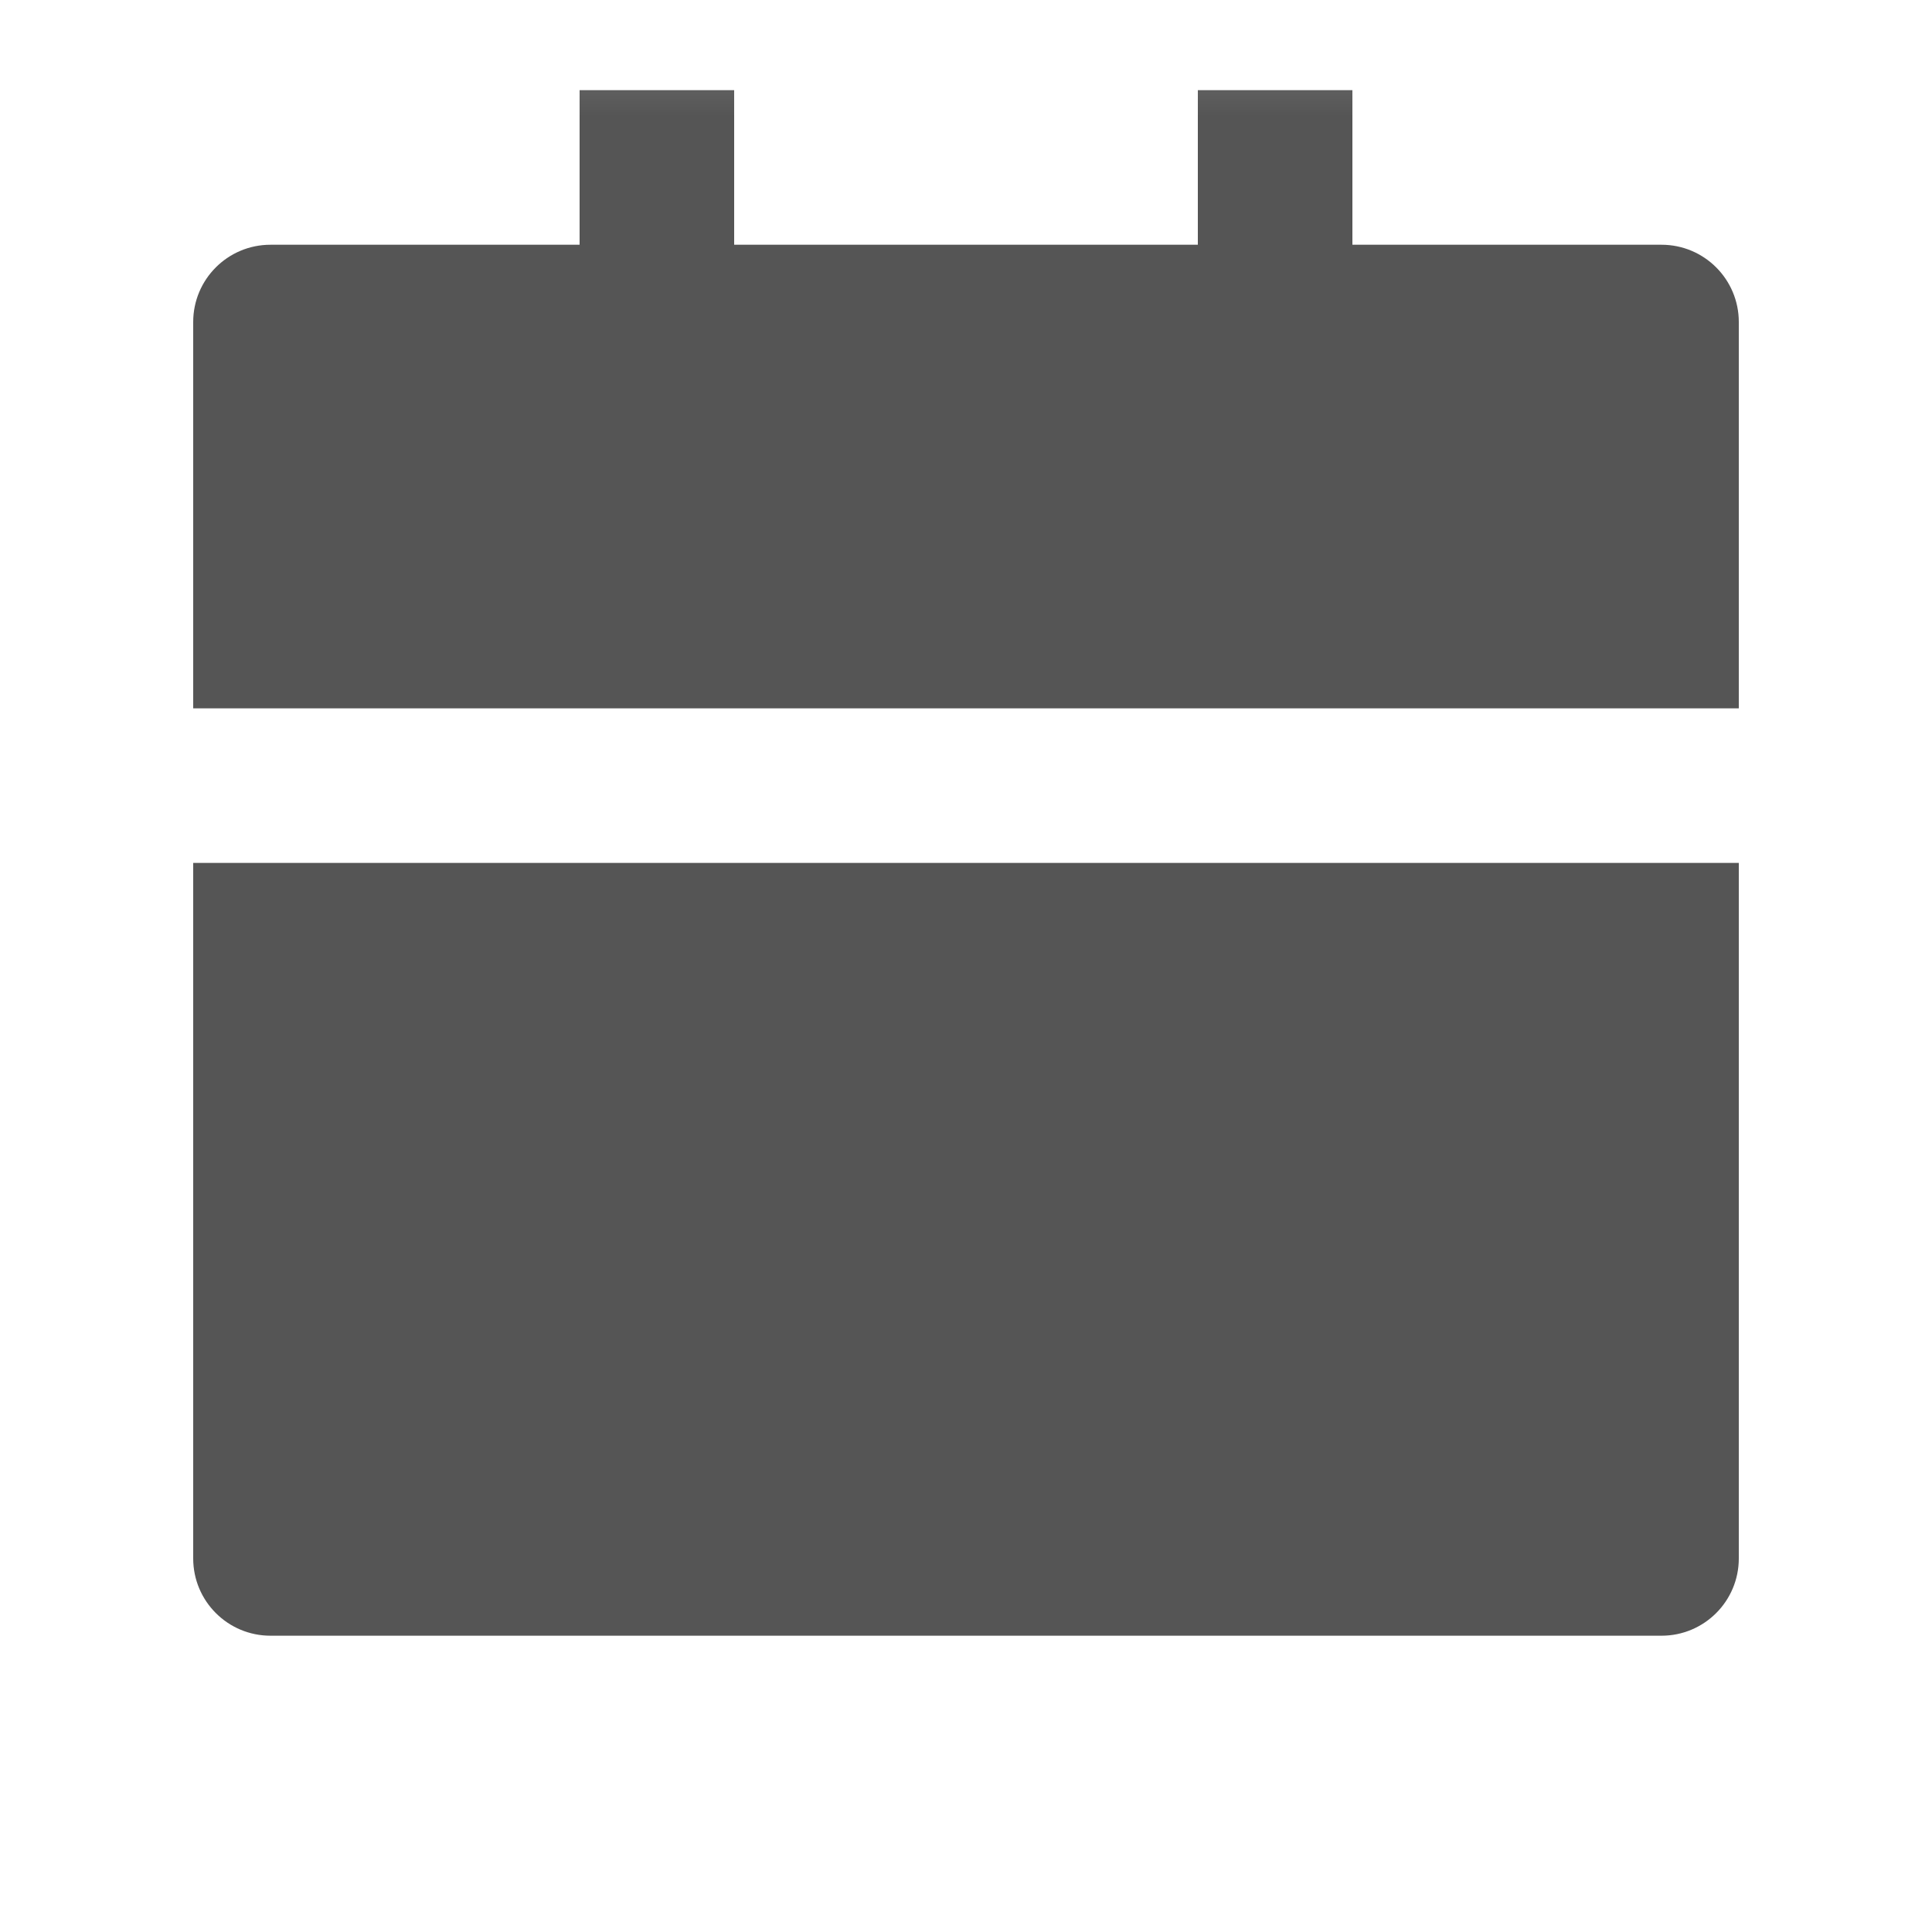 <svg xmlns="http://www.w3.org/2000/svg" fill="none" viewBox="0 0 25 25" height="25" width="25">
<mask height="25" width="25" y="0" x="0" maskUnits="userSpaceOnUse" style="mask-type:luminance" id="mask0_6057_867">
<path fill="white" d="M24.5 0.167H0.5V24.166H24.5V0.167Z"></path>
</mask>
<g mask="url(#mask0_6057_867)">
<path fill="#555555" d="M2.5 11.166H22.5V20.166C22.5 20.719 22.052 21.166 21.5 21.166H3.5C2.948 21.166 2.5 20.719 2.5 20.166V11.166ZM17.5 3.167H21.5C22.052 3.167 22.5 3.614 22.5 4.167V9.166H2.5V4.167C2.5 3.614 2.948 3.167 3.5 3.167H7.5V1.167H9.5V3.167H15.5V1.167H17.5V3.167Z"></path>
</g>
</svg>
